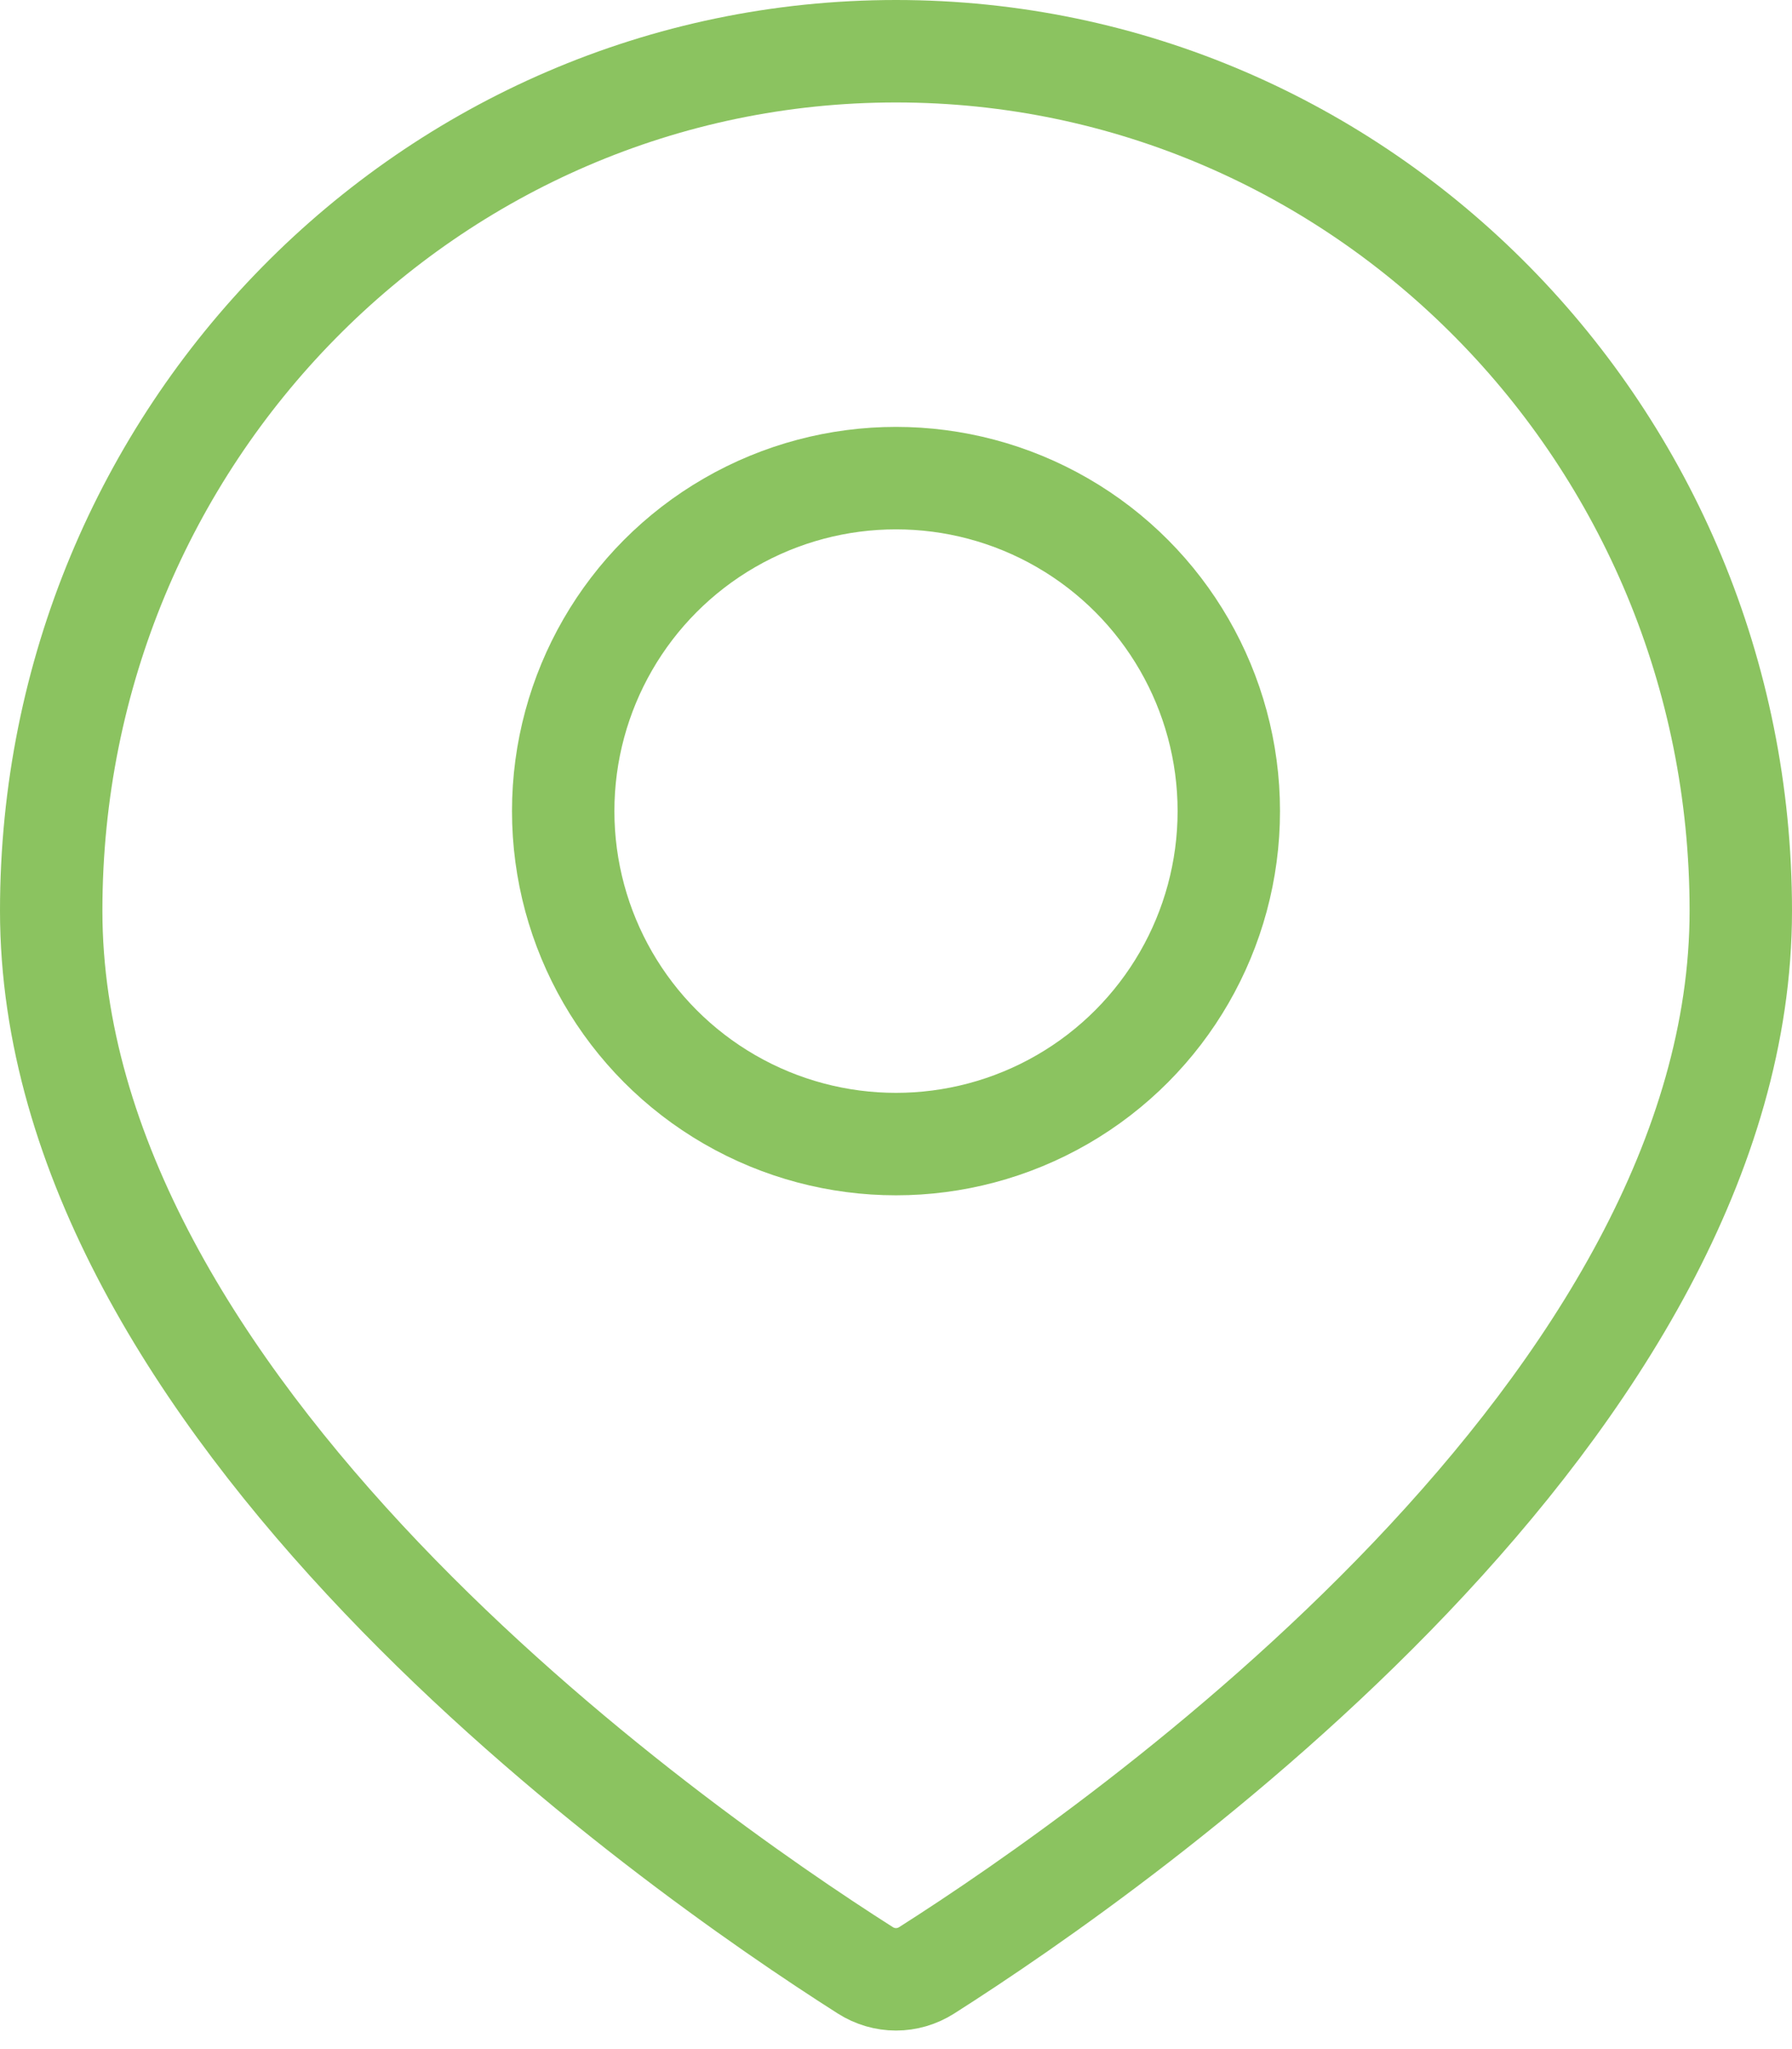 <svg width="21" height="24" viewBox="0 0 21 24" fill="none" xmlns="http://www.w3.org/2000/svg">
<path d="M20.4 10.667C20.4 13.528 18.66 16.243 16.529 18.479C14.414 20.698 12.005 22.349 10.86 23.077C10.638 23.218 10.362 23.218 10.14 23.077C8.995 22.349 6.586 20.698 4.471 18.479C2.34 16.243 0.6 13.528 0.6 10.667C0.6 5.098 5.041 0.6 10.5 0.6C15.959 0.6 20.4 5.098 20.4 10.667Z" stroke="#8BC360" stroke-width="1.2"/>
<circle cx="10.5" cy="9.5" r="3.9" stroke="#8BC360" stroke-width="1.2"/>
</svg>
